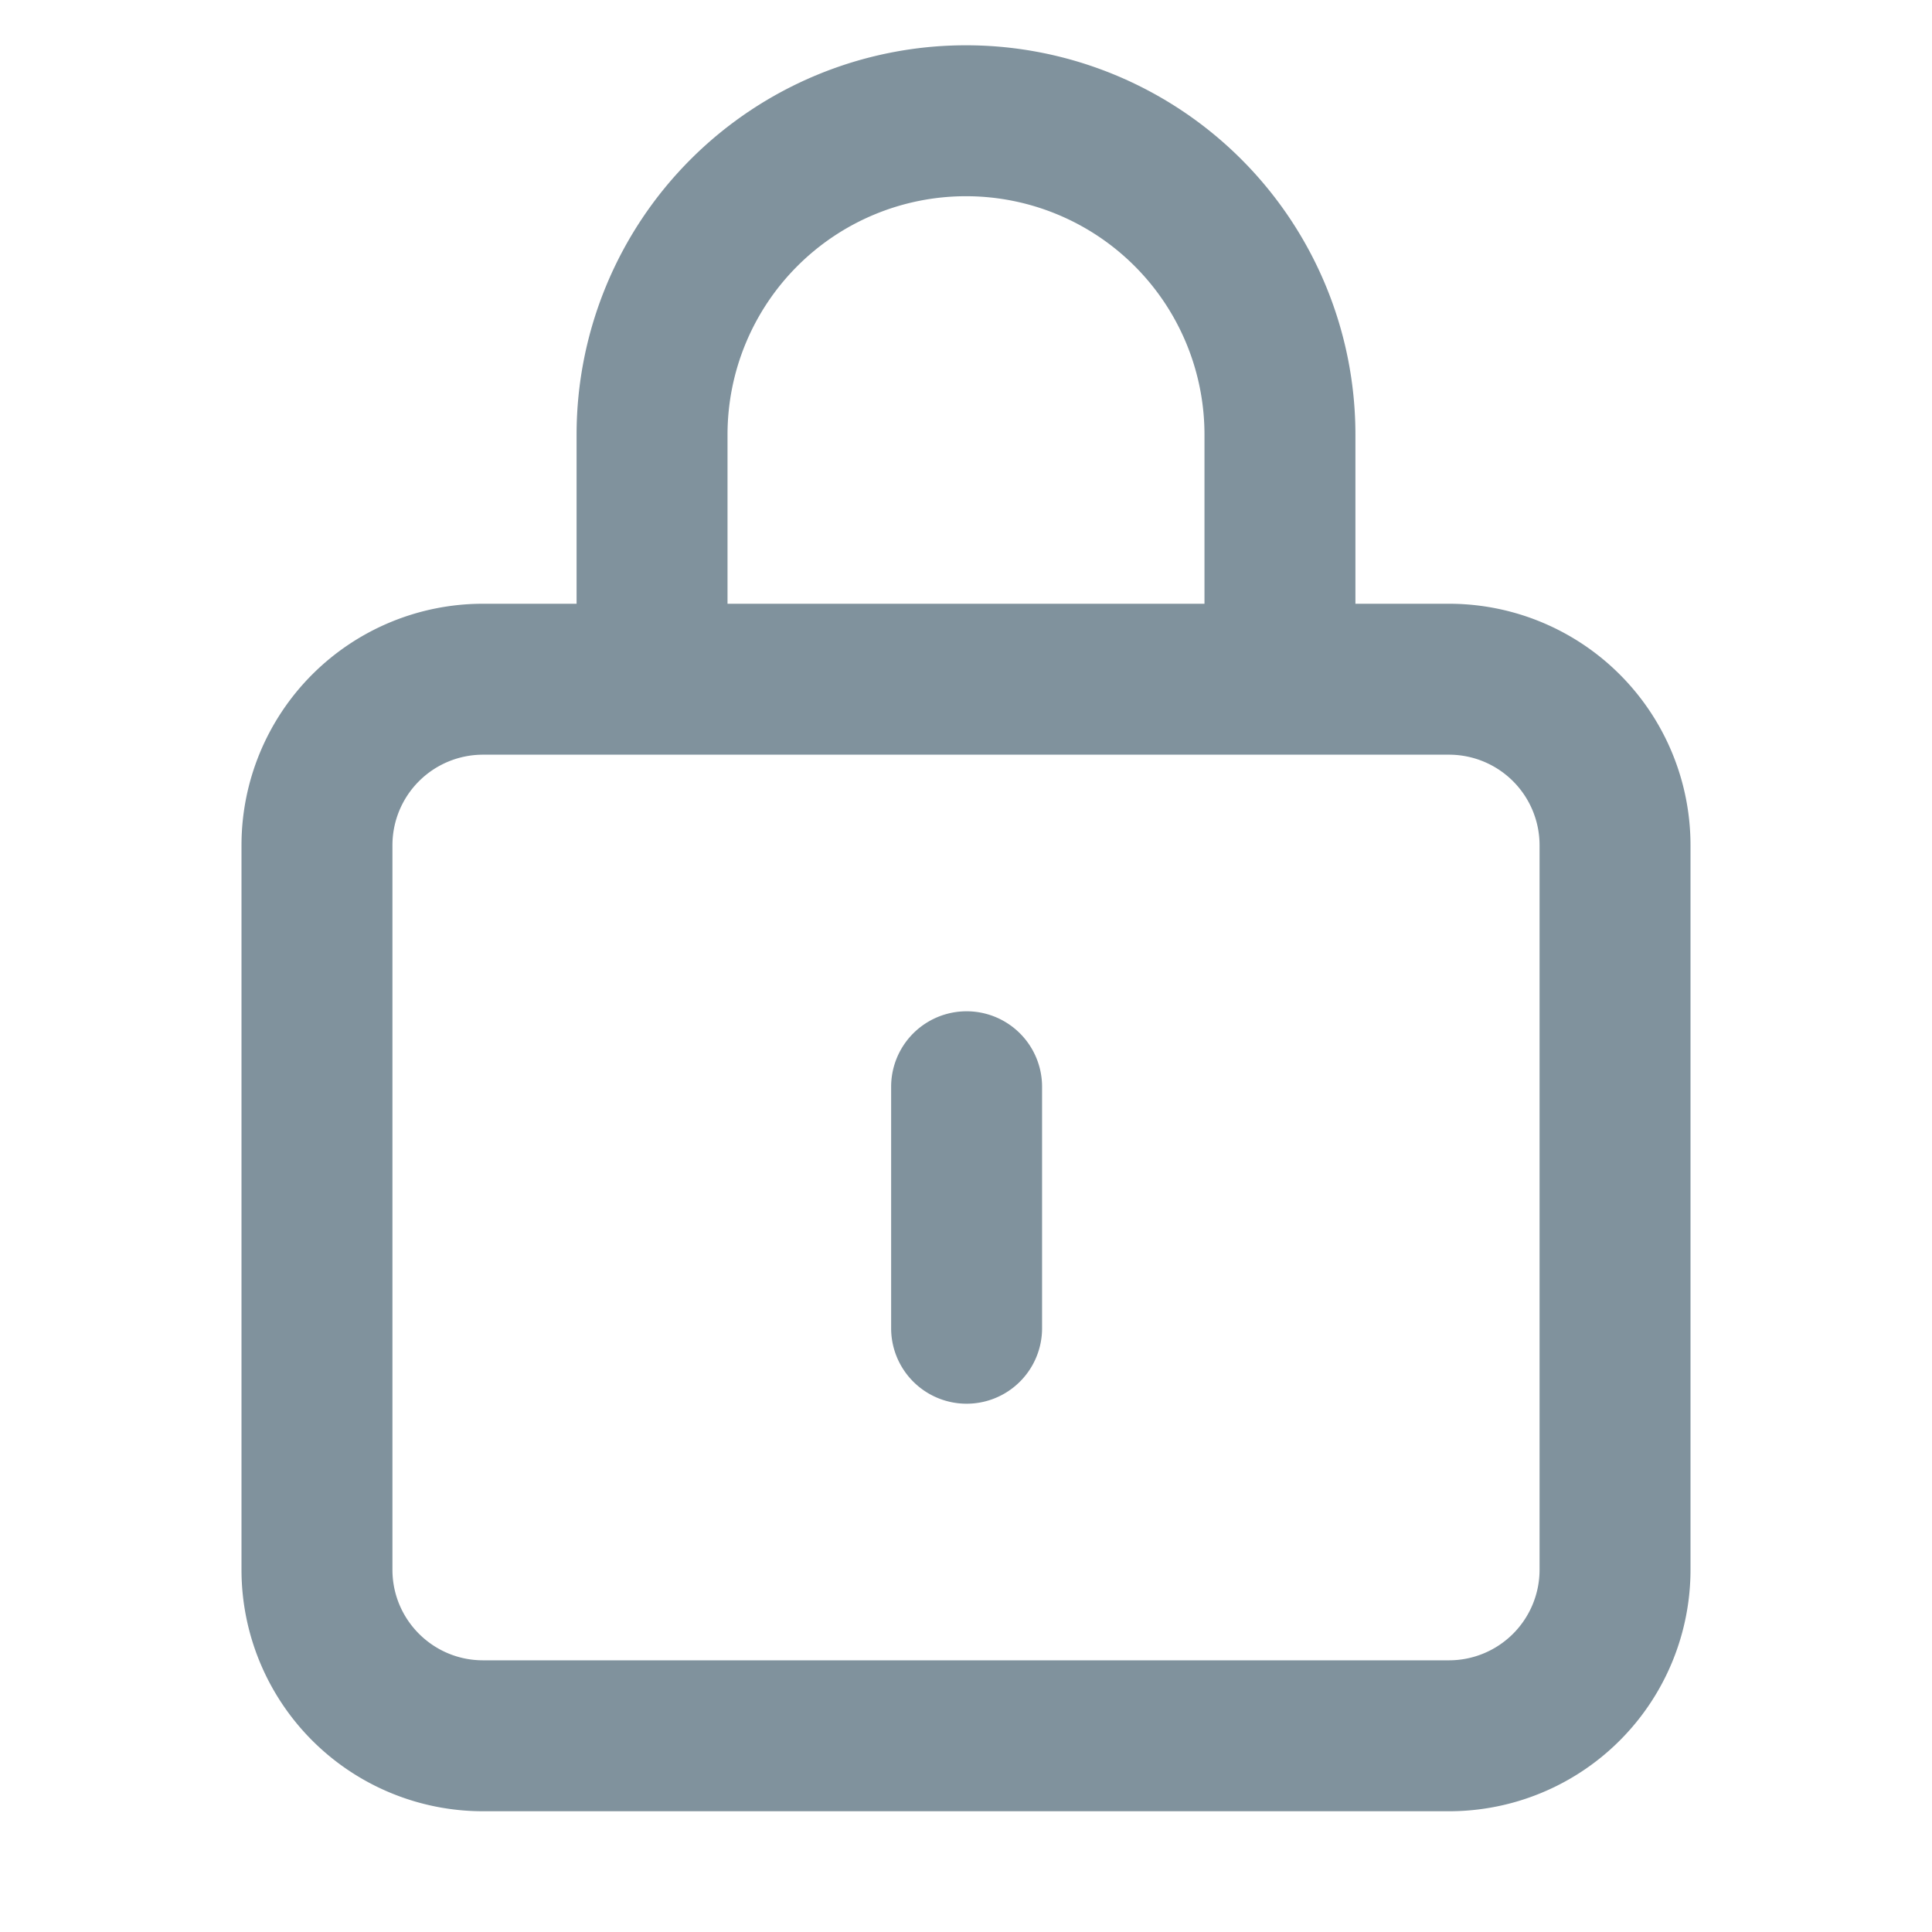 <svg xmlns="http://www.w3.org/2000/svg" width="16" height="16" fill="#80929D" viewBox="0 0 16 16">
  <path fill-rule="evenodd" d="M4.775 3.6a3.225 3.225 0 1 1 6.45 0V5H12a2 2 0 0 1 2 2v6a2 2 0 0 1-2 2H4a2 2 0 0 1-2-2V7a2 2 0 0 1 2-2h.775V3.6Zm5.2 0V5h-3.95V3.6a1.975 1.975 0 1 1 3.95 0ZM4 6.25a.75.75 0 0 0-.75.75v6c0 .414.336.75.75.75h8a.75.75 0 0 0 .75-.75V7a.75.75 0 0 0-.75-.75H4ZM8.63 9a.625.625 0 1 0-1.25 0v2a.625.625 0 1 0 1.25 0V9Z" clip-rule="evenodd"/>
</svg>
